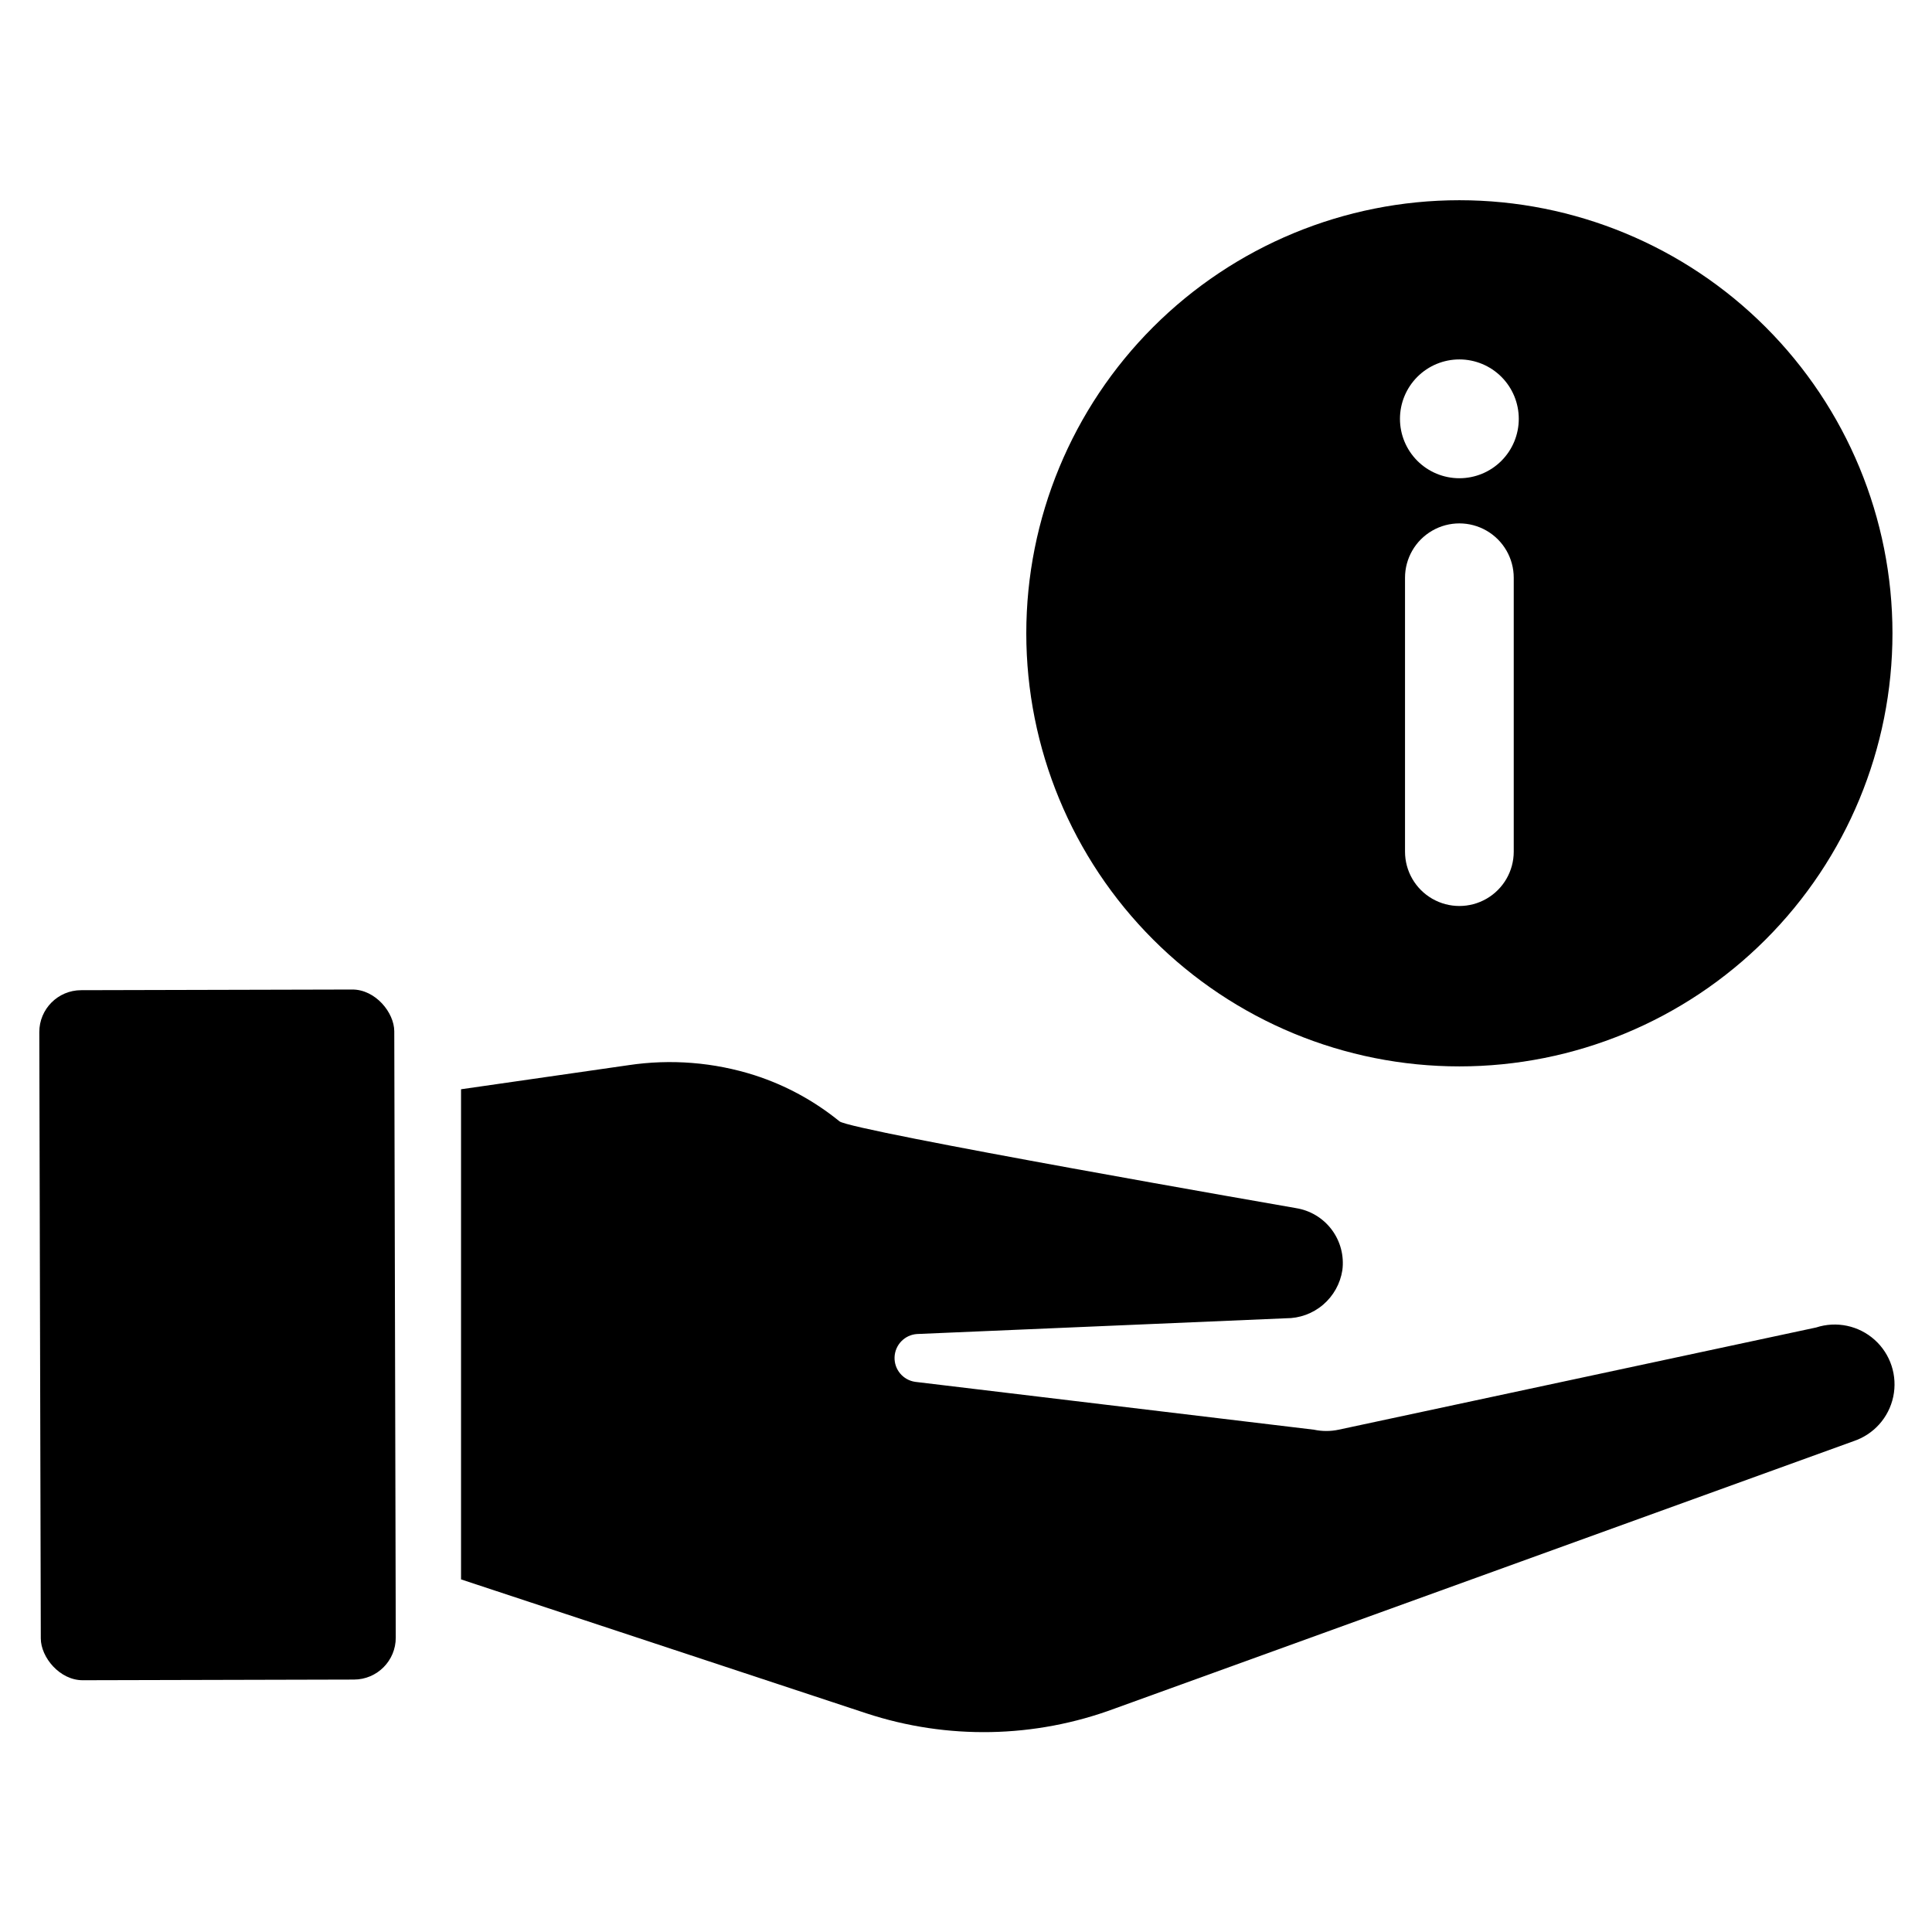 <?xml version="1.0" encoding="UTF-8"?>
<!-- Uploaded to: ICON Repo, www.svgrepo.com, Generator: ICON Repo Mixer Tools -->
<svg fill="#000000" width="800px" height="800px" version="1.1" viewBox="144 144 512 512" xmlns="http://www.w3.org/2000/svg">
 <g>
  <path d="m635.14 525.95-195.78 70.852c-21.137 7.852-44.312 8.297-65.73 1.258l-107.45-35.504v-129.89l44.32-6.375h-0.004c11.238-1.695 22.711-0.781 33.535 2.676 8.172 2.641 15.777 6.777 22.438 12.199 3.07 2.519 120.91 22.984 120.91 22.984v0.004c3.801 0.582 7.223 2.633 9.531 5.707s3.324 6.93 2.828 10.746c-0.551 3.566-2.363 6.816-5.106 9.156-2.746 2.344-6.242 3.617-9.852 3.594l-97.77 4.172h-0.004c-3.254 0.223-5.816 2.863-5.941 6.125-0.121 3.262 2.242 6.09 5.473 6.551l105.64 12.676v-0.004c2.18 0.469 4.434 0.469 6.613 0l126.5-27.078c5.383-1.758 11.301-0.508 15.516 3.277s6.09 9.531 4.918 15.074c-1.172 5.543-5.207 10.039-10.594 11.797z"/>
  <path d="m165.49 406.41 71.871-0.176c6.129-0.016 11.113 6.102 11.125 11.074l0.395 160.67c0.016 6.129-4.941 11.113-11.074 11.125l-71.871 0.176c-6.129 0.016-11.113-6.102-11.125-11.074l-0.395-160.67c-0.016-6.129 4.941-11.113 11.074-11.125z"/>
  <path d="m530.75 197.06c-30.441 0-59.633 12.09-81.16 33.617-21.523 21.523-33.613 50.715-33.613 81.156 0 30.441 12.09 59.633 33.613 81.156 21.527 21.527 50.719 33.617 81.16 33.617 30.438 0 59.633-12.09 81.156-33.617 21.523-21.523 33.617-50.715 33.617-81.156 0-30.441-12.094-59.633-33.617-81.156-21.523-21.527-50.719-33.617-81.156-33.617zm14.406 172.63c0 5.148-2.746 9.902-7.203 12.477s-9.949 2.574-14.406 0-7.203-7.328-7.203-12.477v-72.582c0-5.144 2.746-9.902 7.203-12.473 4.457-2.574 9.949-2.574 14.406 0 4.457 2.57 7.203 7.328 7.203 12.473zm-14.406-98.953c-4.176 0-8.18-1.656-11.133-4.609s-4.613-6.957-4.613-11.133c0-4.176 1.66-8.18 4.613-11.133s6.957-4.613 11.133-4.613c4.176 0 8.18 1.66 11.133 4.613s4.609 6.957 4.609 11.133c0 4.176-1.656 8.18-4.609 11.133s-6.957 4.609-11.133 4.609z"/>
 </g>
</svg>